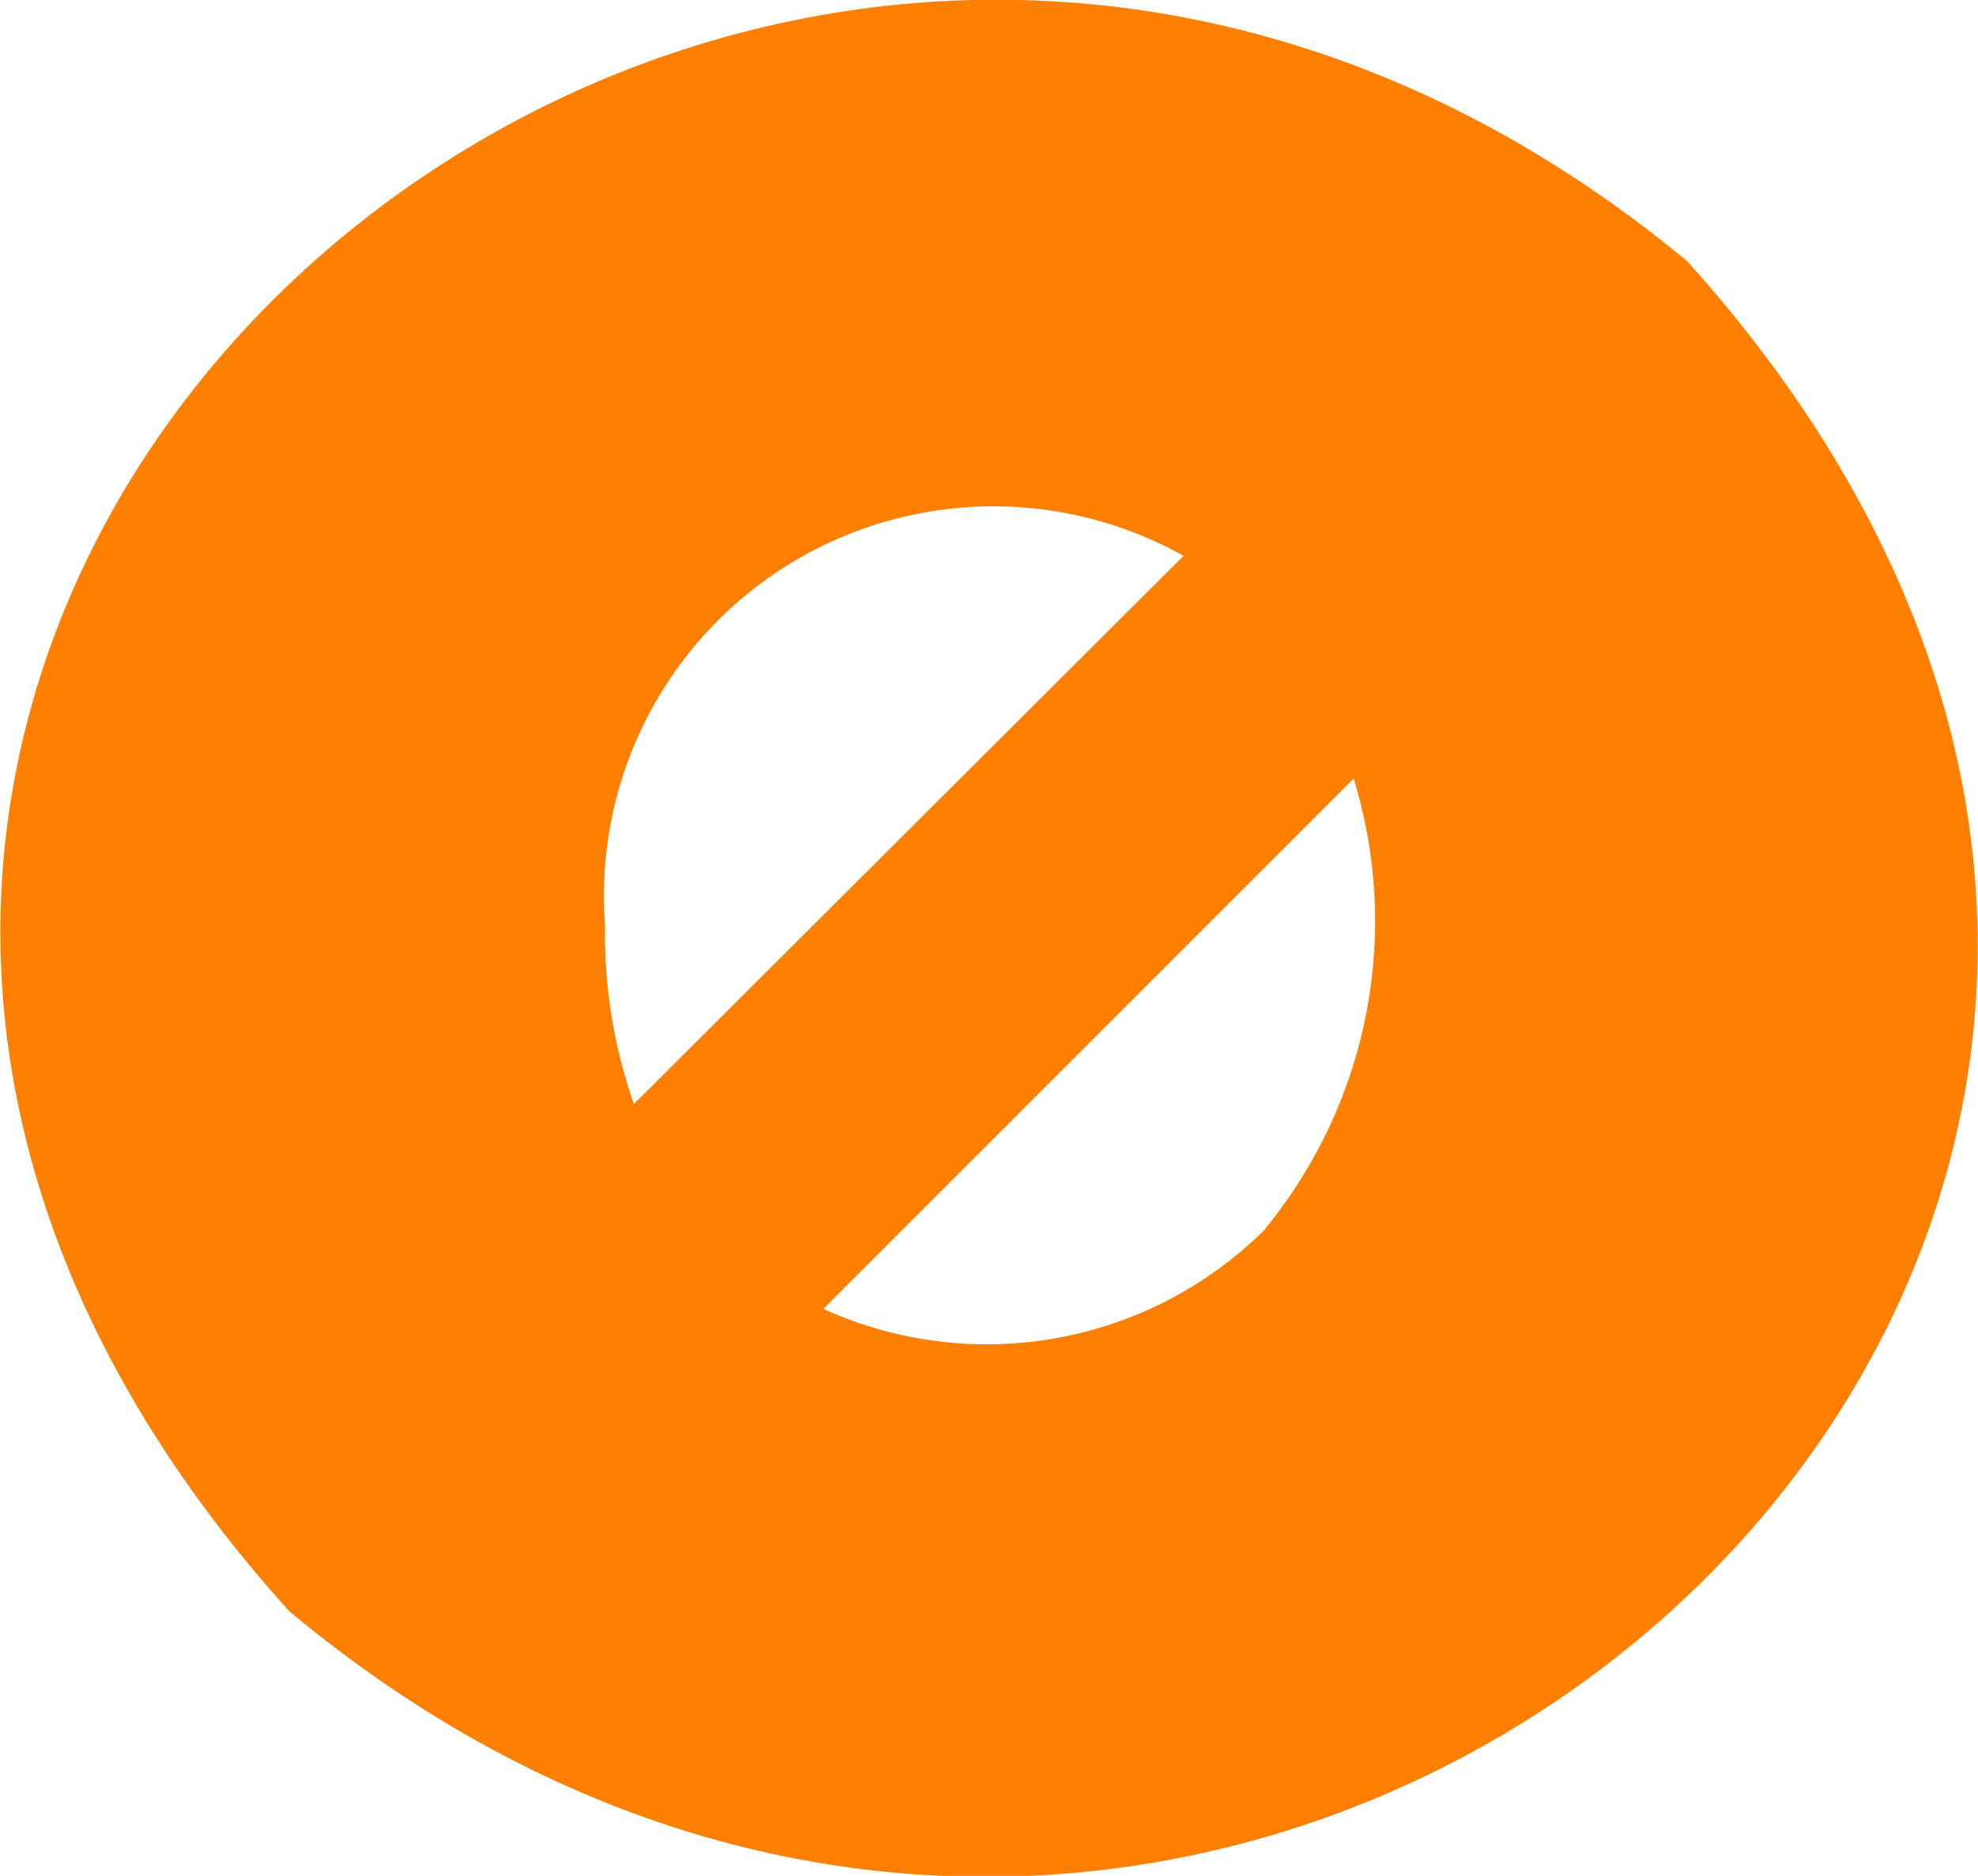 <?xml version="1.0" encoding="UTF-8"?>
<svg xmlns="http://www.w3.org/2000/svg" id="Layer_1" data-name="Layer 1" viewBox="0 0 41.03 38.91">
  <defs>
    <style>.cls-1{fill:#ff7f00;}</style>
  </defs>
  <path class="cls-1" d="M35,5.42C15.18-11-12.25,13.21,6,33.42,25.88,50,53.31,25.78,35,5.42ZM12.55,19.19a8.08,8.08,0,0,1,12-7.66L13.15,22.9A10.65,10.65,0,0,1,12.55,19.19Zm13.71,6.29a8.18,8.18,0,0,1-9.18,1.67l11-11a10.07,10.07,0,0,1-1.83,9.33Z"></path>
</svg>
